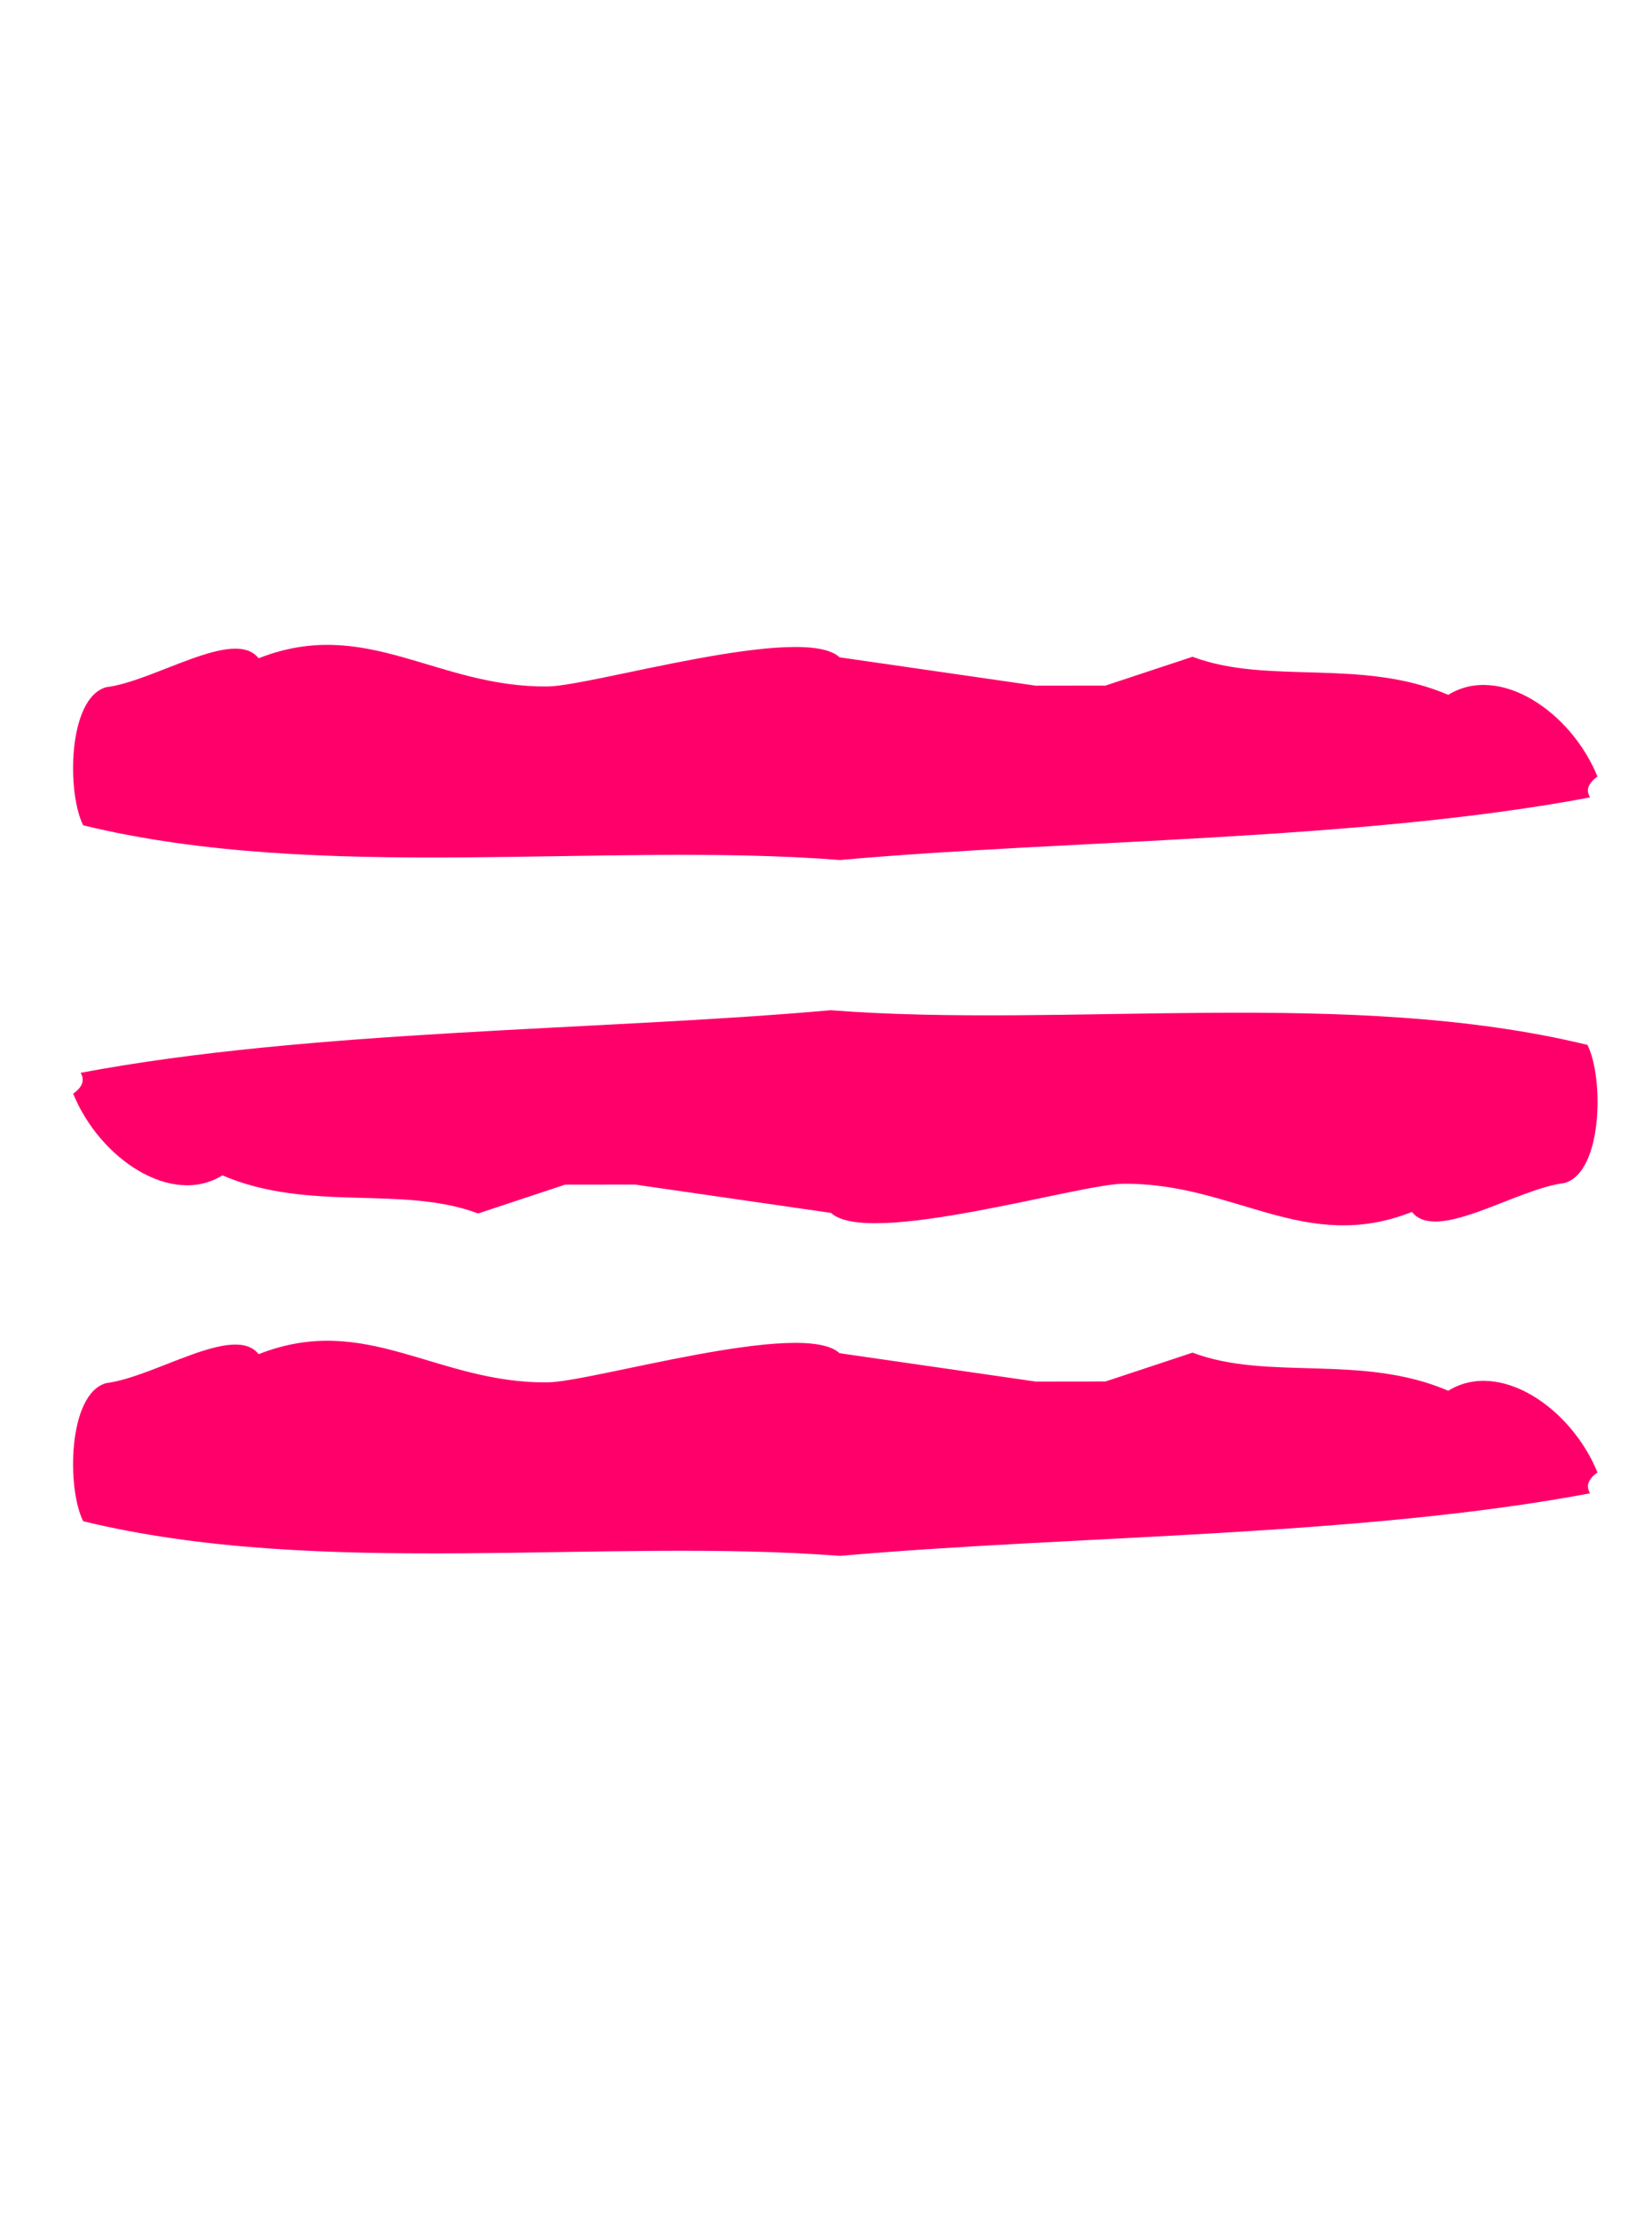 <?xml version="1.0" encoding="UTF-8"?> <svg xmlns="http://www.w3.org/2000/svg" width="38" height="51" viewBox="0 0 38 51" fill="none"> <path fill-rule="evenodd" clip-rule="evenodd" d="M36.575 18.334C36.479 18.174 36.52 18.015 36.746 17.854C36.133 16.355 34.485 15.252 33.313 15.976C31.322 15.12 29.17 15.757 27.431 15.1L25.428 15.763L23.825 15.765L19.313 15.113C18.461 14.318 13.628 15.773 12.599 15.783C10.035 15.811 8.427 14.16 5.949 15.135C5.388 14.418 3.56 15.664 2.443 15.8C1.558 16.046 1.534 18.227 1.914 18.976C7.375 20.303 13.859 19.351 19.322 19.773C17.171 19.188 17.969 19.405 19.322 19.773C24.615 19.302 31.279 19.332 36.575 18.334Z" fill="#FF006B"></path> <path fill-rule="evenodd" clip-rule="evenodd" d="M36.575 34.334C36.479 34.174 36.52 34.015 36.746 33.854C36.133 32.355 34.485 31.252 33.313 31.976C31.322 31.12 29.17 31.757 27.431 31.1L25.428 31.763L23.825 31.765L19.313 31.113C18.461 30.318 13.628 31.773 12.599 31.783C10.035 31.811 8.427 30.16 5.949 31.135C5.388 30.418 3.56 31.664 2.443 31.8C1.558 32.045 1.534 34.227 1.914 34.976C7.375 36.303 13.859 35.351 19.322 35.773C17.171 35.188 17.969 35.405 19.322 35.773C24.615 35.303 31.279 35.332 36.575 34.334Z" fill="#FF006B"></path> <path fill-rule="evenodd" clip-rule="evenodd" d="M1.854 24.666C1.95 24.826 1.909 24.985 1.683 25.146C2.296 26.645 3.943 27.748 5.116 27.024C7.107 27.88 9.258 27.243 10.998 27.9L13 27.237L14.604 27.235L19.116 27.887C19.968 28.682 24.801 27.227 25.83 27.217C28.394 27.189 30.002 28.84 32.479 27.865C33.041 28.582 34.868 27.336 35.986 27.2C36.871 26.954 36.894 24.773 36.515 24.024C31.053 22.697 24.57 23.649 19.107 23.227C21.257 23.812 20.459 23.595 19.107 23.227C13.814 23.698 7.149 23.668 1.854 24.666Z" fill="#FF006B"></path> </svg> 